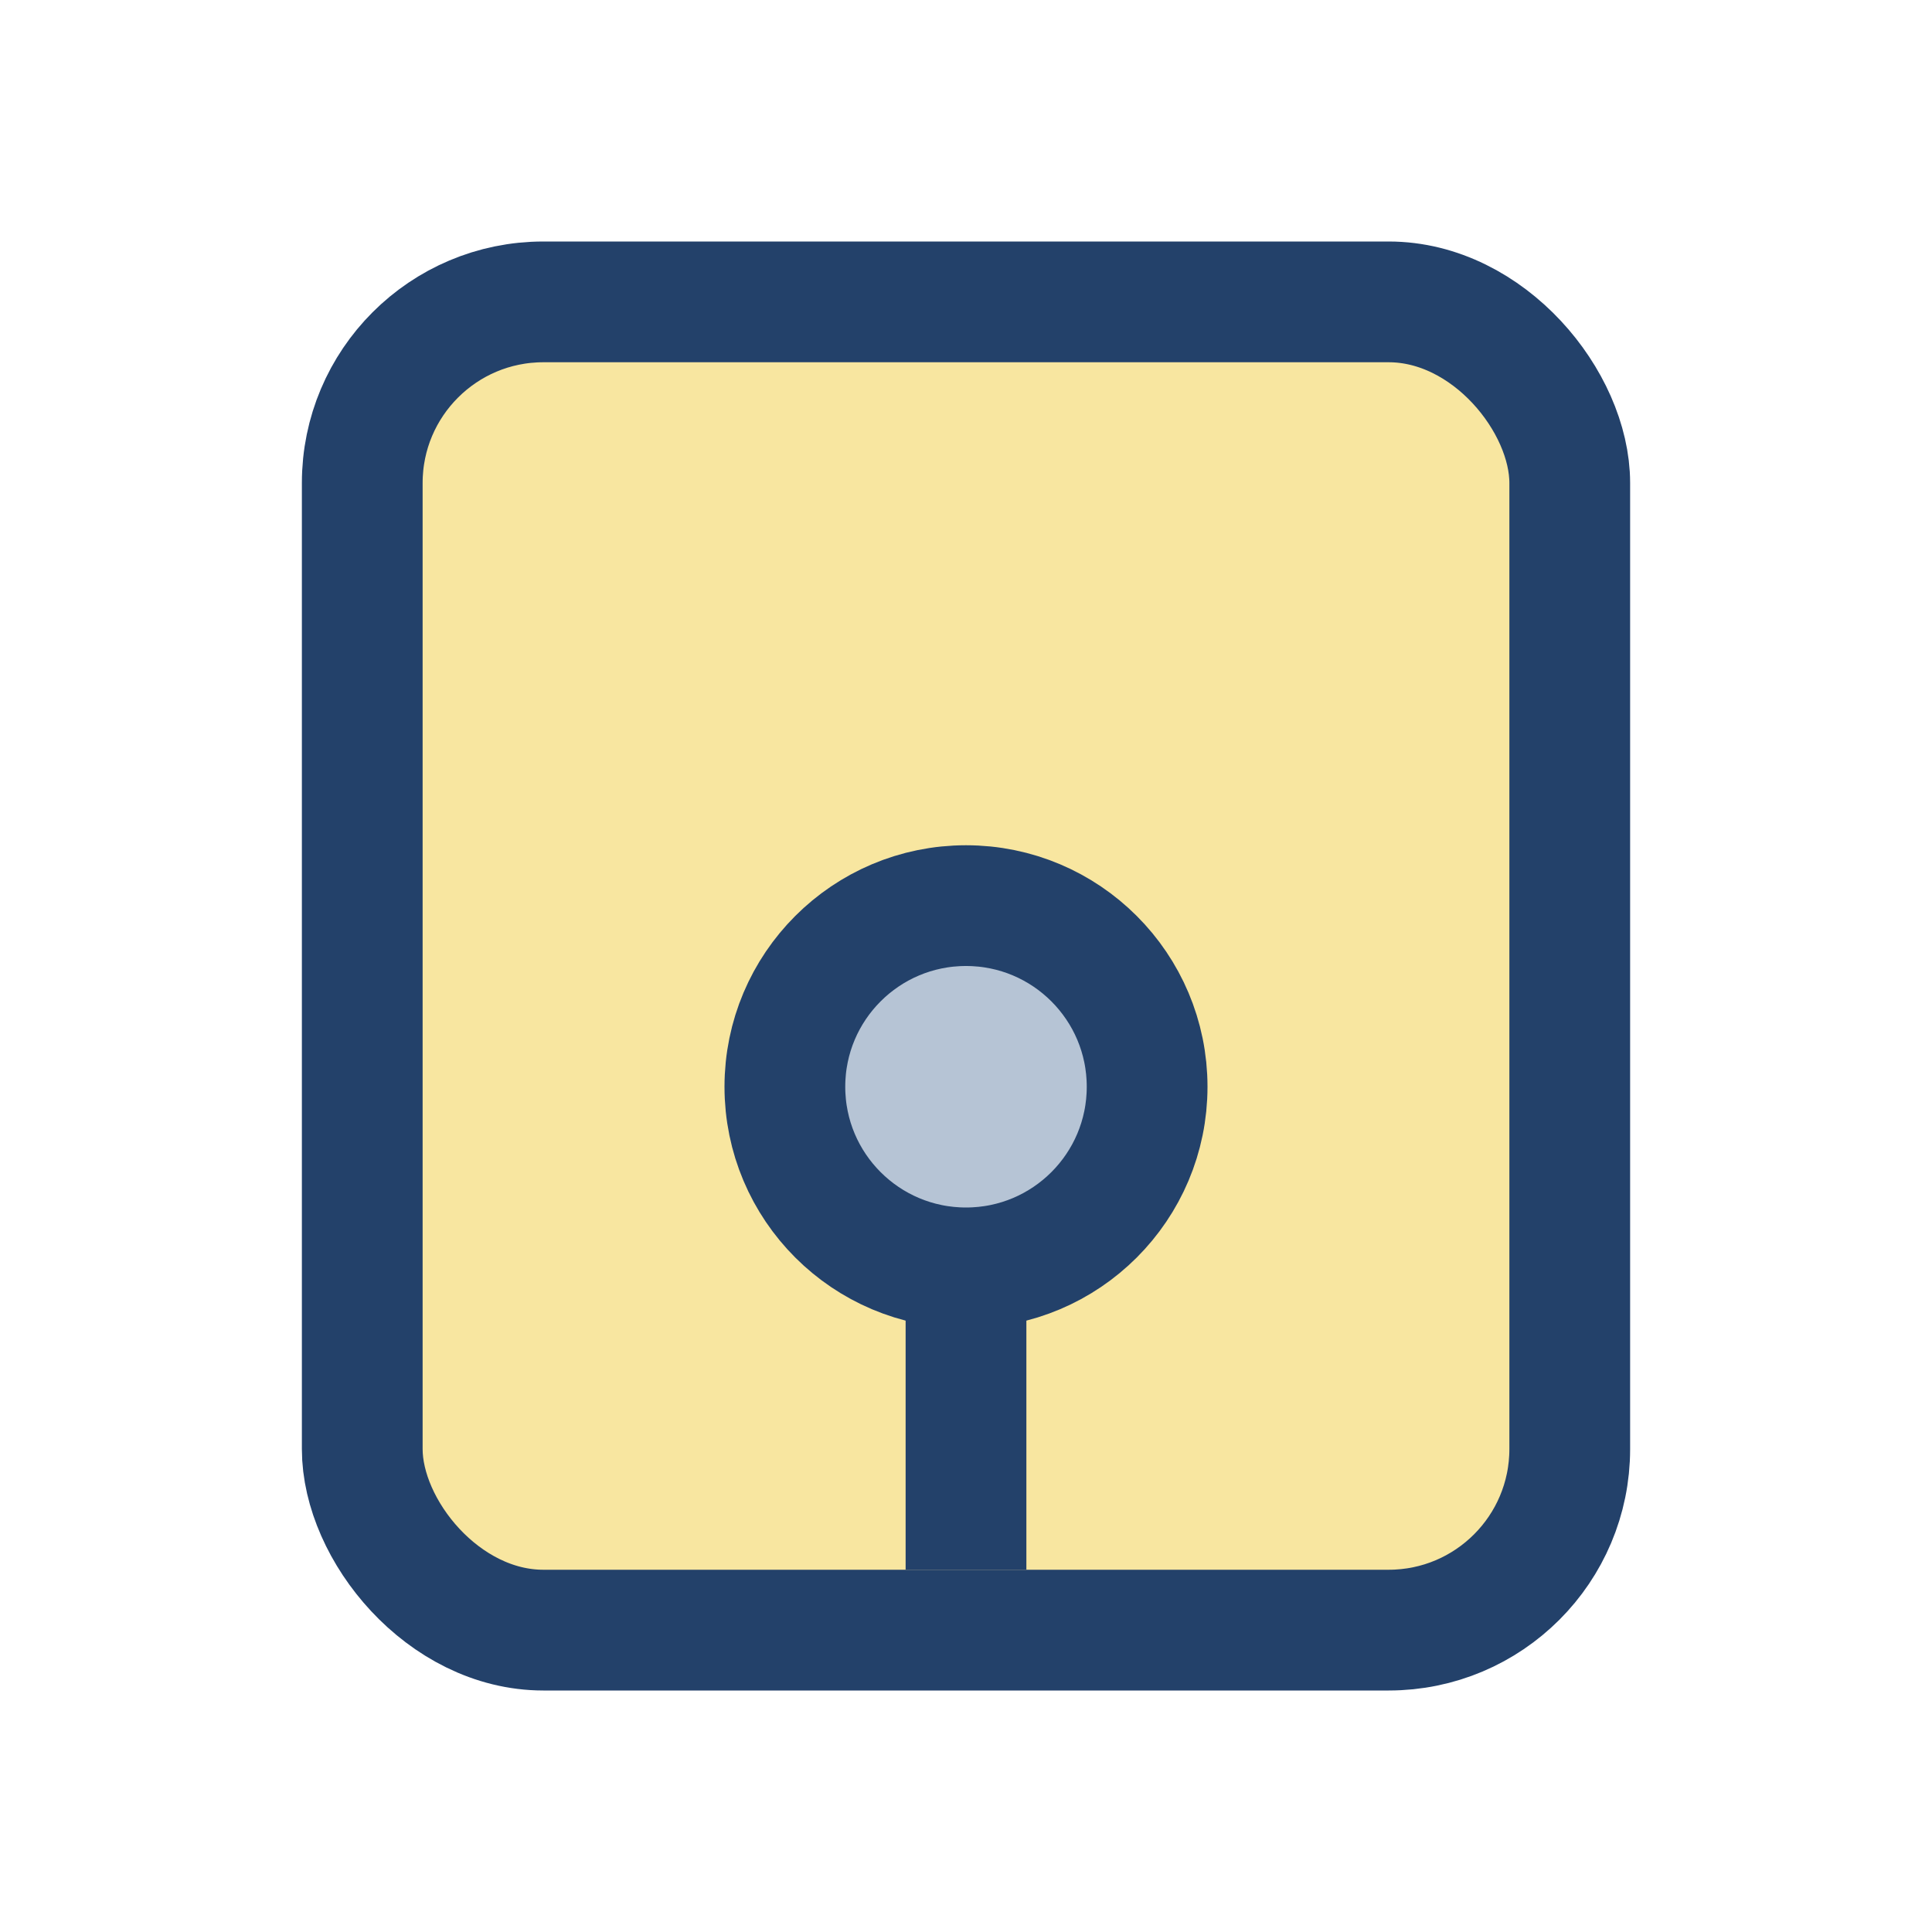 <?xml version="1.0" encoding="UTF-8"?>
<svg xmlns="http://www.w3.org/2000/svg" width="32" height="32" viewBox="0 0 32 32"><rect x="6" y="5" width="20" height="22" rx="3" fill="#F8E6A0" stroke="#23416A" stroke-width="2"/><circle cx="16" cy="18" r="3" fill="#B6C4D5" stroke="#23416A" stroke-width="2"/><path d="M16 21v5" stroke="#23416A" stroke-width="2"/></svg>